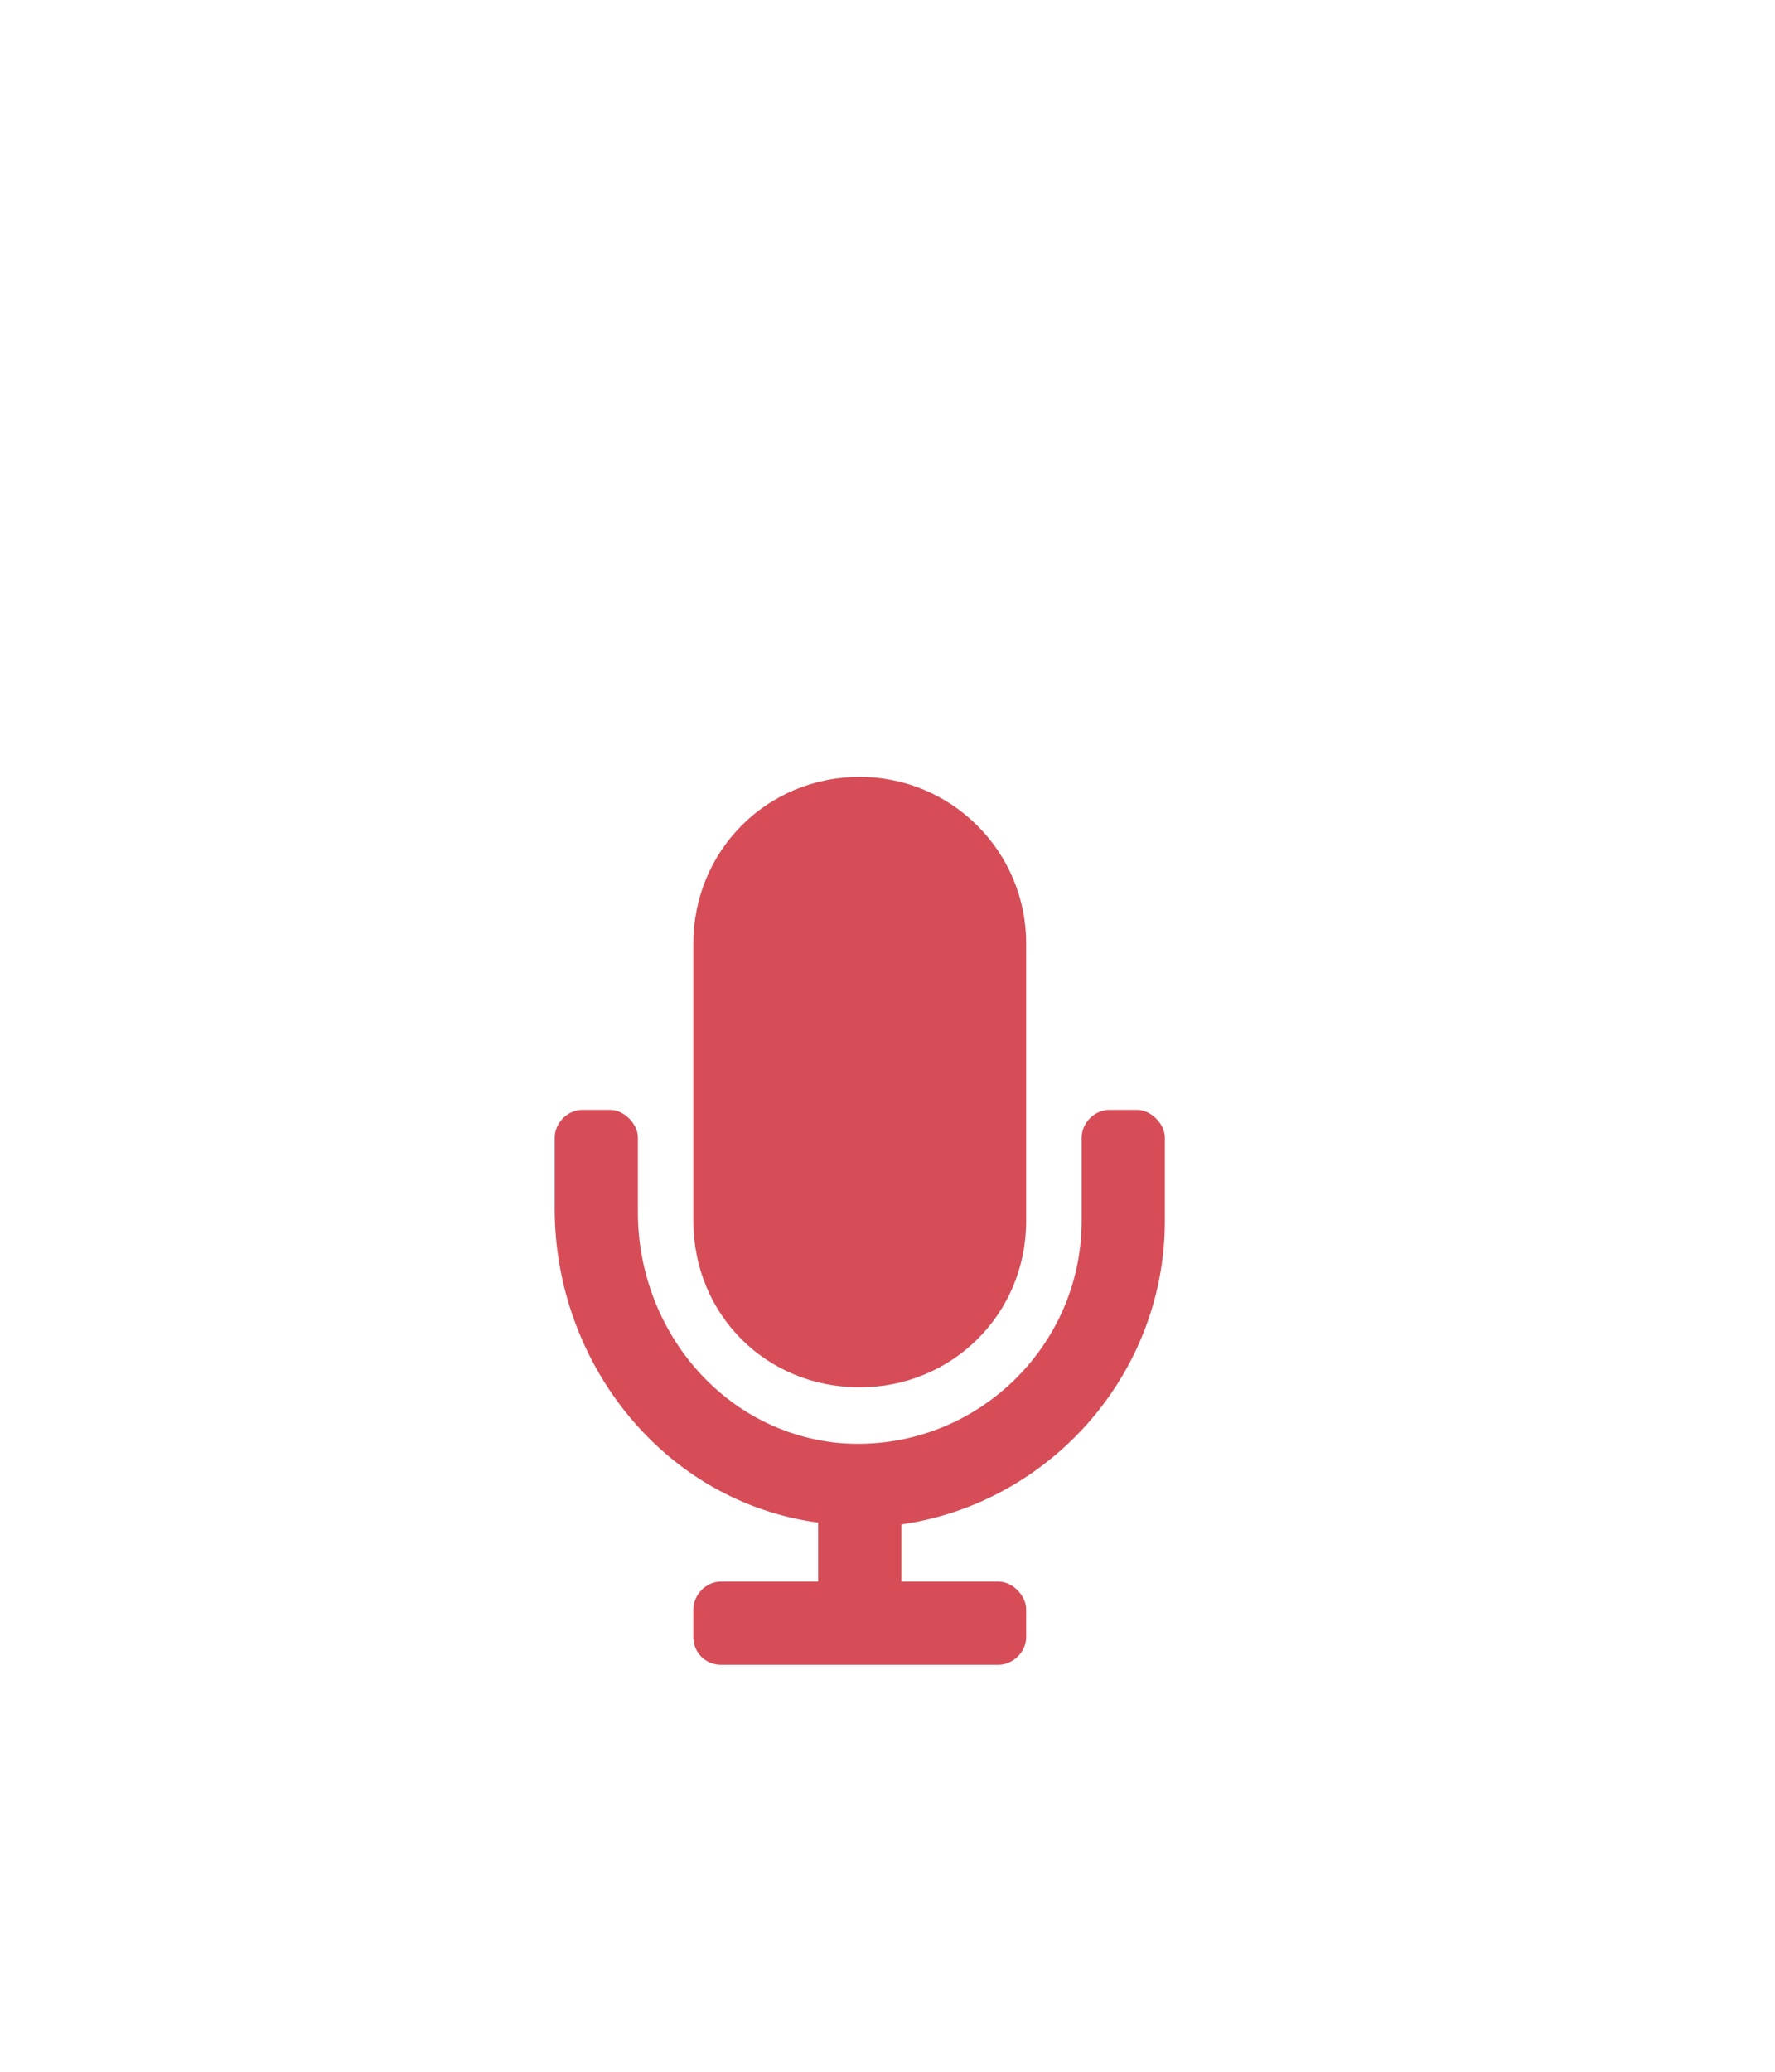 <svg width="24" height="28" viewBox="0 0 24 28" fill="none" xmlns="http://www.w3.org/2000/svg">
<path d="M11.625 18.75C10.359 18.75 9.375 17.766 9.375 16.5V12.75C9.375 11.508 10.359 10.5 11.625 10.5C12.867 10.5 13.875 11.508 13.875 12.75V16.5C13.875 17.766 12.867 18.75 11.625 18.75ZM15.375 15C15.562 15 15.75 15.188 15.75 15.375V16.5C15.75 18.586 14.18 20.32 12.188 20.602V21.375H13.5C13.688 21.375 13.875 21.562 13.875 21.75V22.125C13.875 22.336 13.688 22.5 13.5 22.5H9.75C9.539 22.5 9.375 22.336 9.375 22.125V21.75C9.375 21.562 9.539 21.375 9.75 21.375H11.062V20.578C8.977 20.297 7.5 18.422 7.5 16.336V15.375C7.5 15.188 7.664 15 7.875 15H8.25C8.438 15 8.625 15.188 8.625 15.375V16.383C8.625 17.953 9.75 19.336 11.32 19.5C13.102 19.664 14.625 18.258 14.625 16.5V15.375C14.625 15.188 14.789 15 15 15H15.375Z" fill="#D64D58"/>
</svg>
